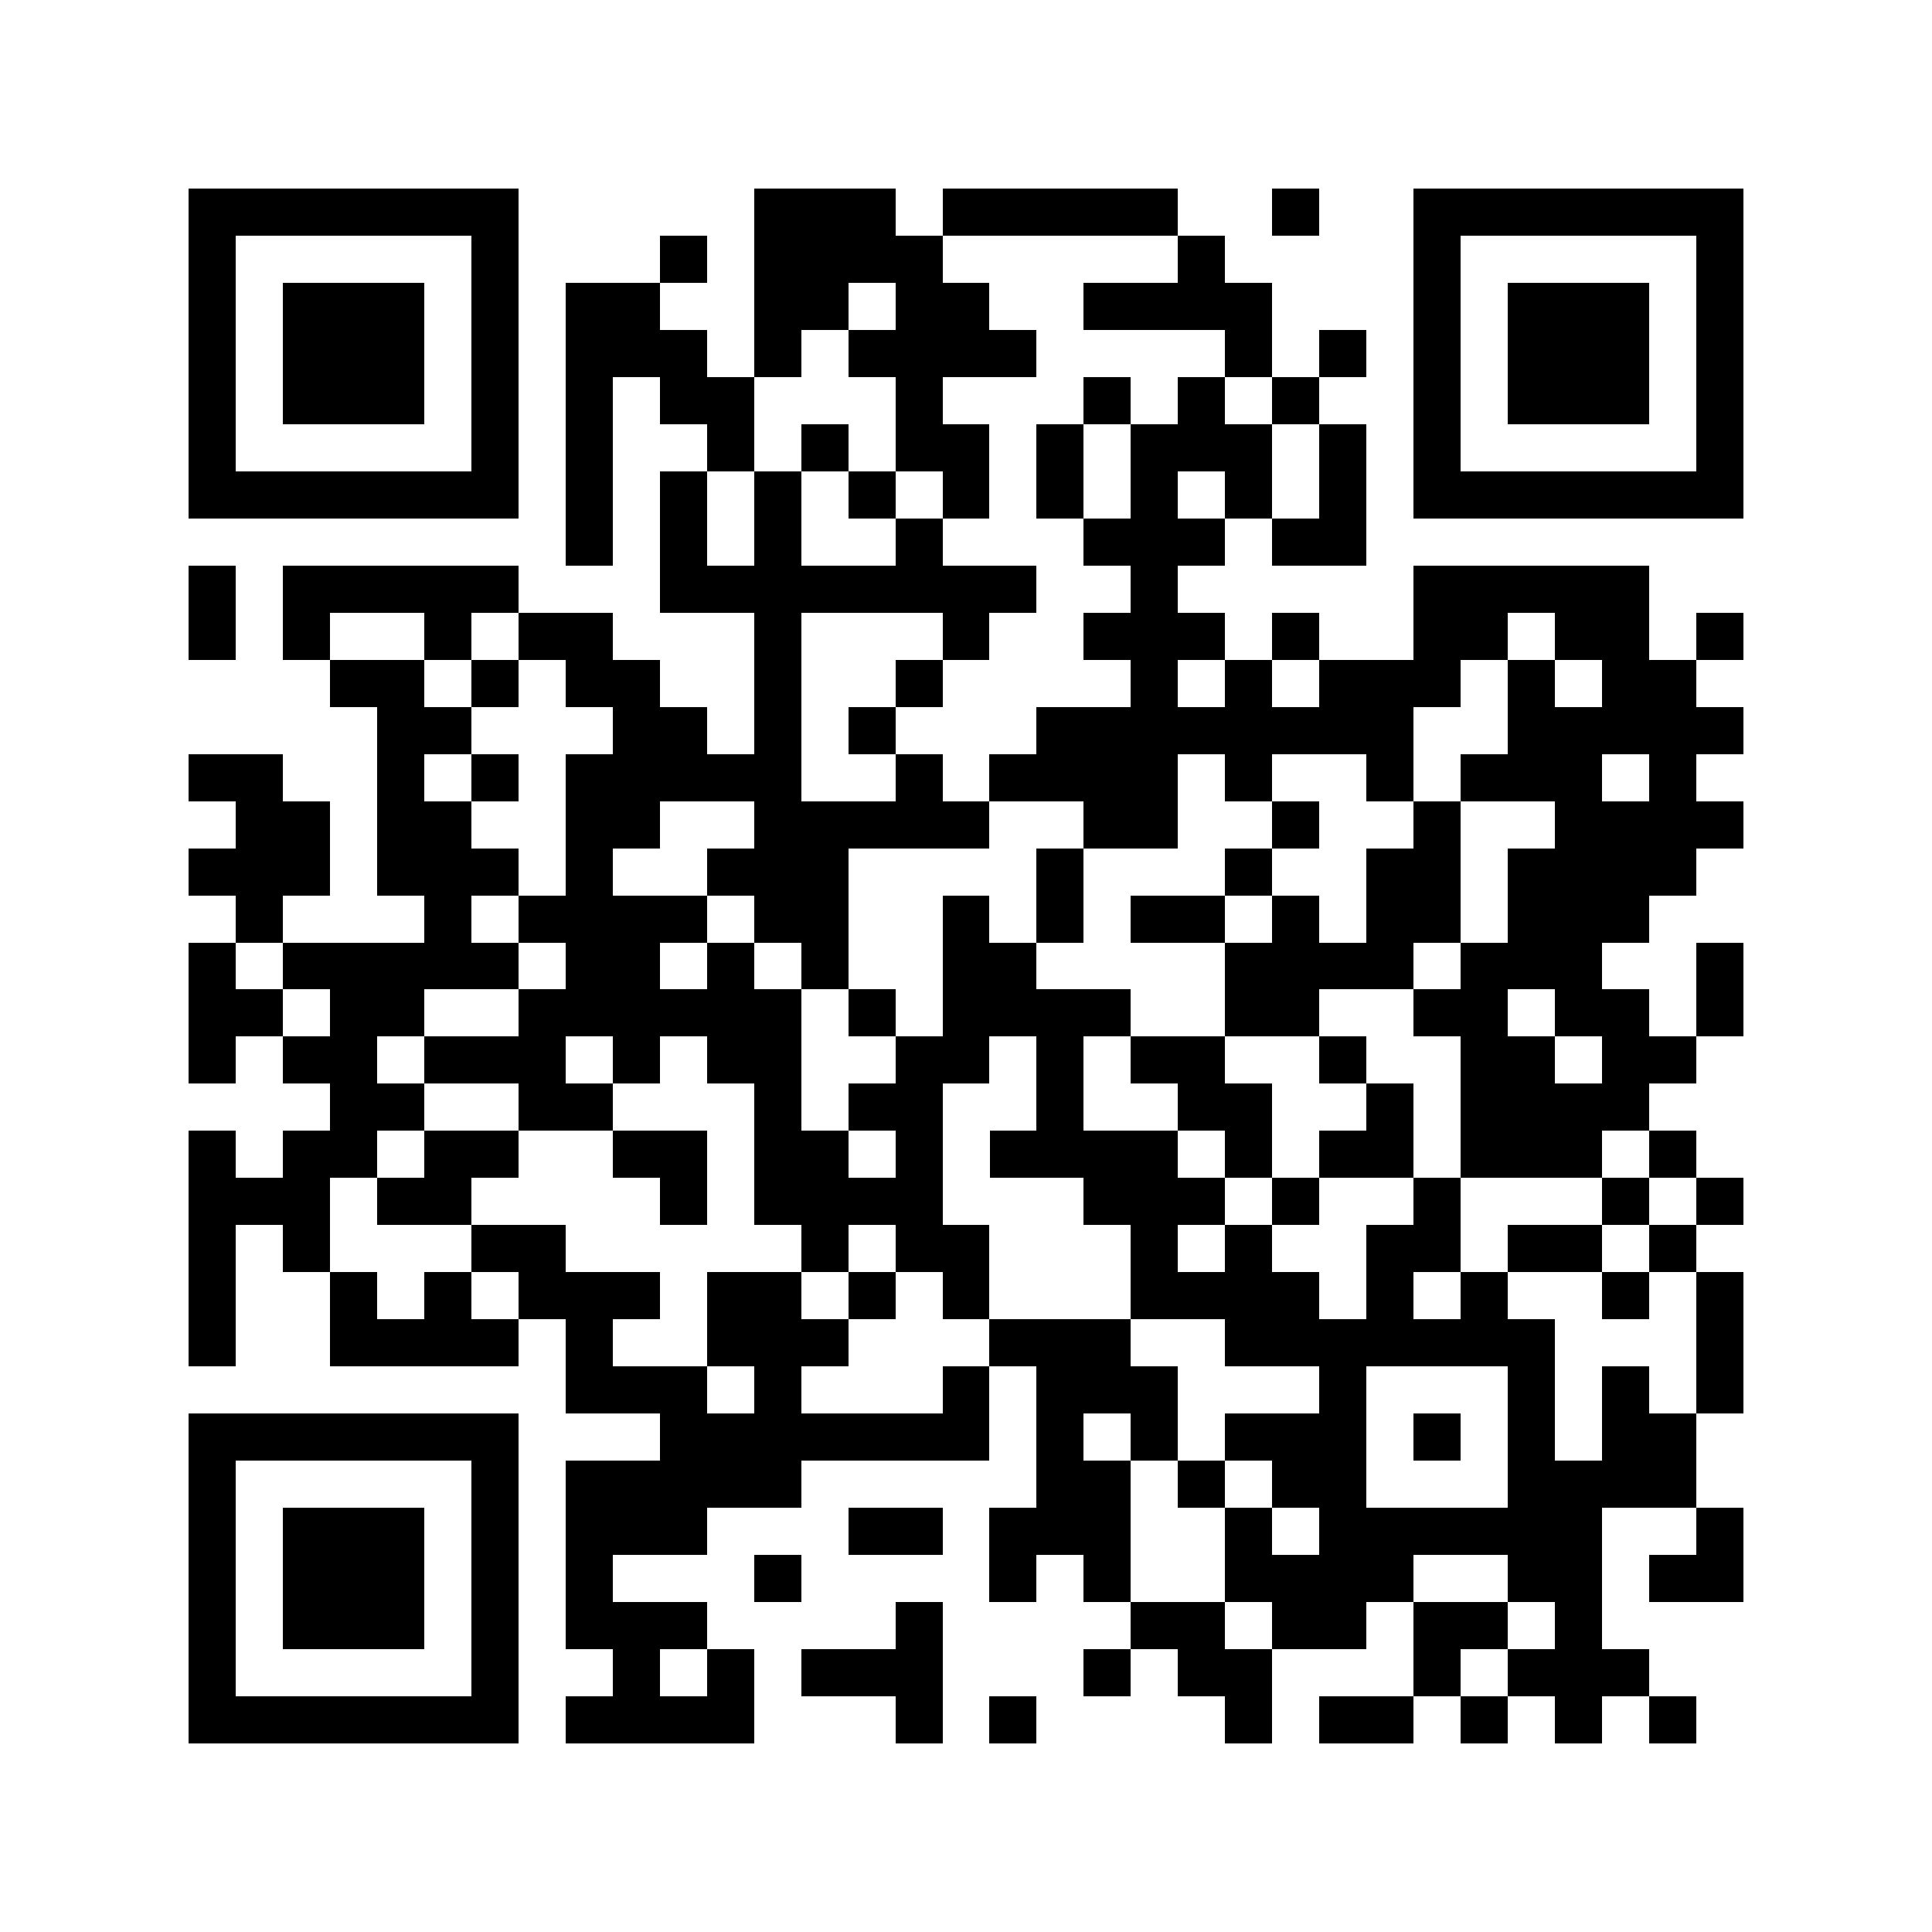<svg xmlns="http://www.w3.org/2000/svg" width="150" height="150" viewBox="0 0 41 41" shape-rendering="crispEdges"><path fill="#ffffff" d="M0 0h41v41H0z"/><path stroke="#000000" d="M4 4.5h7m5 0h3m1 0h5m2 0h1m2 0h7M4 5.5h1m5 0h1m3 0h1m1 0h4m5 0h1m4 0h1m5 0h1M4 6.5h1m1 0h3m1 0h1m1 0h2m2 0h2m1 0h2m2 0h4m3 0h1m1 0h3m1 0h1M4 7.5h1m1 0h3m1 0h1m1 0h3m1 0h1m1 0h4m4 0h1m1 0h1m1 0h1m1 0h3m1 0h1M4 8.5h1m1 0h3m1 0h1m1 0h1m1 0h2m3 0h1m3 0h1m1 0h1m1 0h1m2 0h1m1 0h3m1 0h1M4 9.5h1m5 0h1m1 0h1m2 0h1m1 0h1m1 0h2m1 0h1m1 0h3m1 0h1m1 0h1m5 0h1M4 10.5h7m1 0h1m1 0h1m1 0h1m1 0h1m1 0h1m1 0h1m1 0h1m1 0h1m1 0h1m1 0h7M12 11.5h1m1 0h1m1 0h1m2 0h1m3 0h3m1 0h2M4 12.5h1m1 0h5m3 0h8m2 0h1m5 0h5M4 13.5h1m1 0h1m2 0h1m1 0h2m3 0h1m3 0h1m2 0h3m1 0h1m2 0h2m1 0h2m1 0h1M7 14.5h2m1 0h1m1 0h2m2 0h1m2 0h1m4 0h1m1 0h1m1 0h3m1 0h1m1 0h2M8 15.5h2m3 0h2m1 0h1m1 0h1m3 0h8m2 0h5M4 16.5h2m2 0h1m1 0h1m1 0h5m2 0h1m1 0h4m1 0h1m2 0h1m1 0h3m1 0h1M5 17.5h2m1 0h2m2 0h2m2 0h5m2 0h2m2 0h1m2 0h1m2 0h4M4 18.5h3m1 0h3m1 0h1m2 0h3m4 0h1m3 0h1m2 0h2m1 0h4M5 19.5h1m3 0h1m1 0h4m1 0h2m2 0h1m1 0h1m1 0h2m1 0h1m1 0h2m1 0h3M4 20.5h1m1 0h5m1 0h2m1 0h1m1 0h1m2 0h2m4 0h4m1 0h3m2 0h1M4 21.5h2m1 0h2m2 0h6m1 0h1m1 0h4m2 0h2m2 0h2m1 0h2m1 0h1M4 22.5h1m1 0h2m1 0h3m1 0h1m1 0h2m2 0h2m1 0h1m1 0h2m2 0h1m2 0h2m1 0h2M7 23.5h2m2 0h2m3 0h1m1 0h2m2 0h1m2 0h2m2 0h1m1 0h4M4 24.5h1m1 0h2m1 0h2m2 0h2m1 0h2m1 0h1m1 0h4m1 0h1m1 0h2m1 0h3m1 0h1M4 25.5h3m1 0h2m4 0h1m1 0h4m3 0h3m1 0h1m2 0h1m3 0h1m1 0h1M4 26.5h1m1 0h1m3 0h2m5 0h1m1 0h2m3 0h1m1 0h1m2 0h2m1 0h2m1 0h1M4 27.5h1m2 0h1m1 0h1m1 0h3m1 0h2m1 0h1m1 0h1m3 0h4m1 0h1m1 0h1m2 0h1m1 0h1M4 28.5h1m2 0h4m1 0h1m2 0h3m3 0h3m2 0h7m3 0h1M12 29.5h3m1 0h1m3 0h1m1 0h3m3 0h1m3 0h1m1 0h1m1 0h1M4 30.5h7m3 0h7m1 0h1m1 0h1m1 0h3m1 0h1m1 0h1m1 0h2M4 31.5h1m5 0h1m1 0h5m5 0h2m1 0h1m1 0h2m3 0h4M4 32.5h1m1 0h3m1 0h1m1 0h3m3 0h2m1 0h3m2 0h1m1 0h6m2 0h1M4 33.5h1m1 0h3m1 0h1m1 0h1m3 0h1m4 0h1m1 0h1m2 0h4m2 0h2m1 0h2M4 34.5h1m1 0h3m1 0h1m1 0h3m4 0h1m4 0h2m1 0h2m1 0h2m1 0h1M4 35.5h1m5 0h1m2 0h1m1 0h1m1 0h3m3 0h1m1 0h2m3 0h1m1 0h3M4 36.5h7m1 0h4m3 0h1m1 0h1m4 0h1m1 0h2m1 0h1m1 0h1m1 0h1"/></svg>
